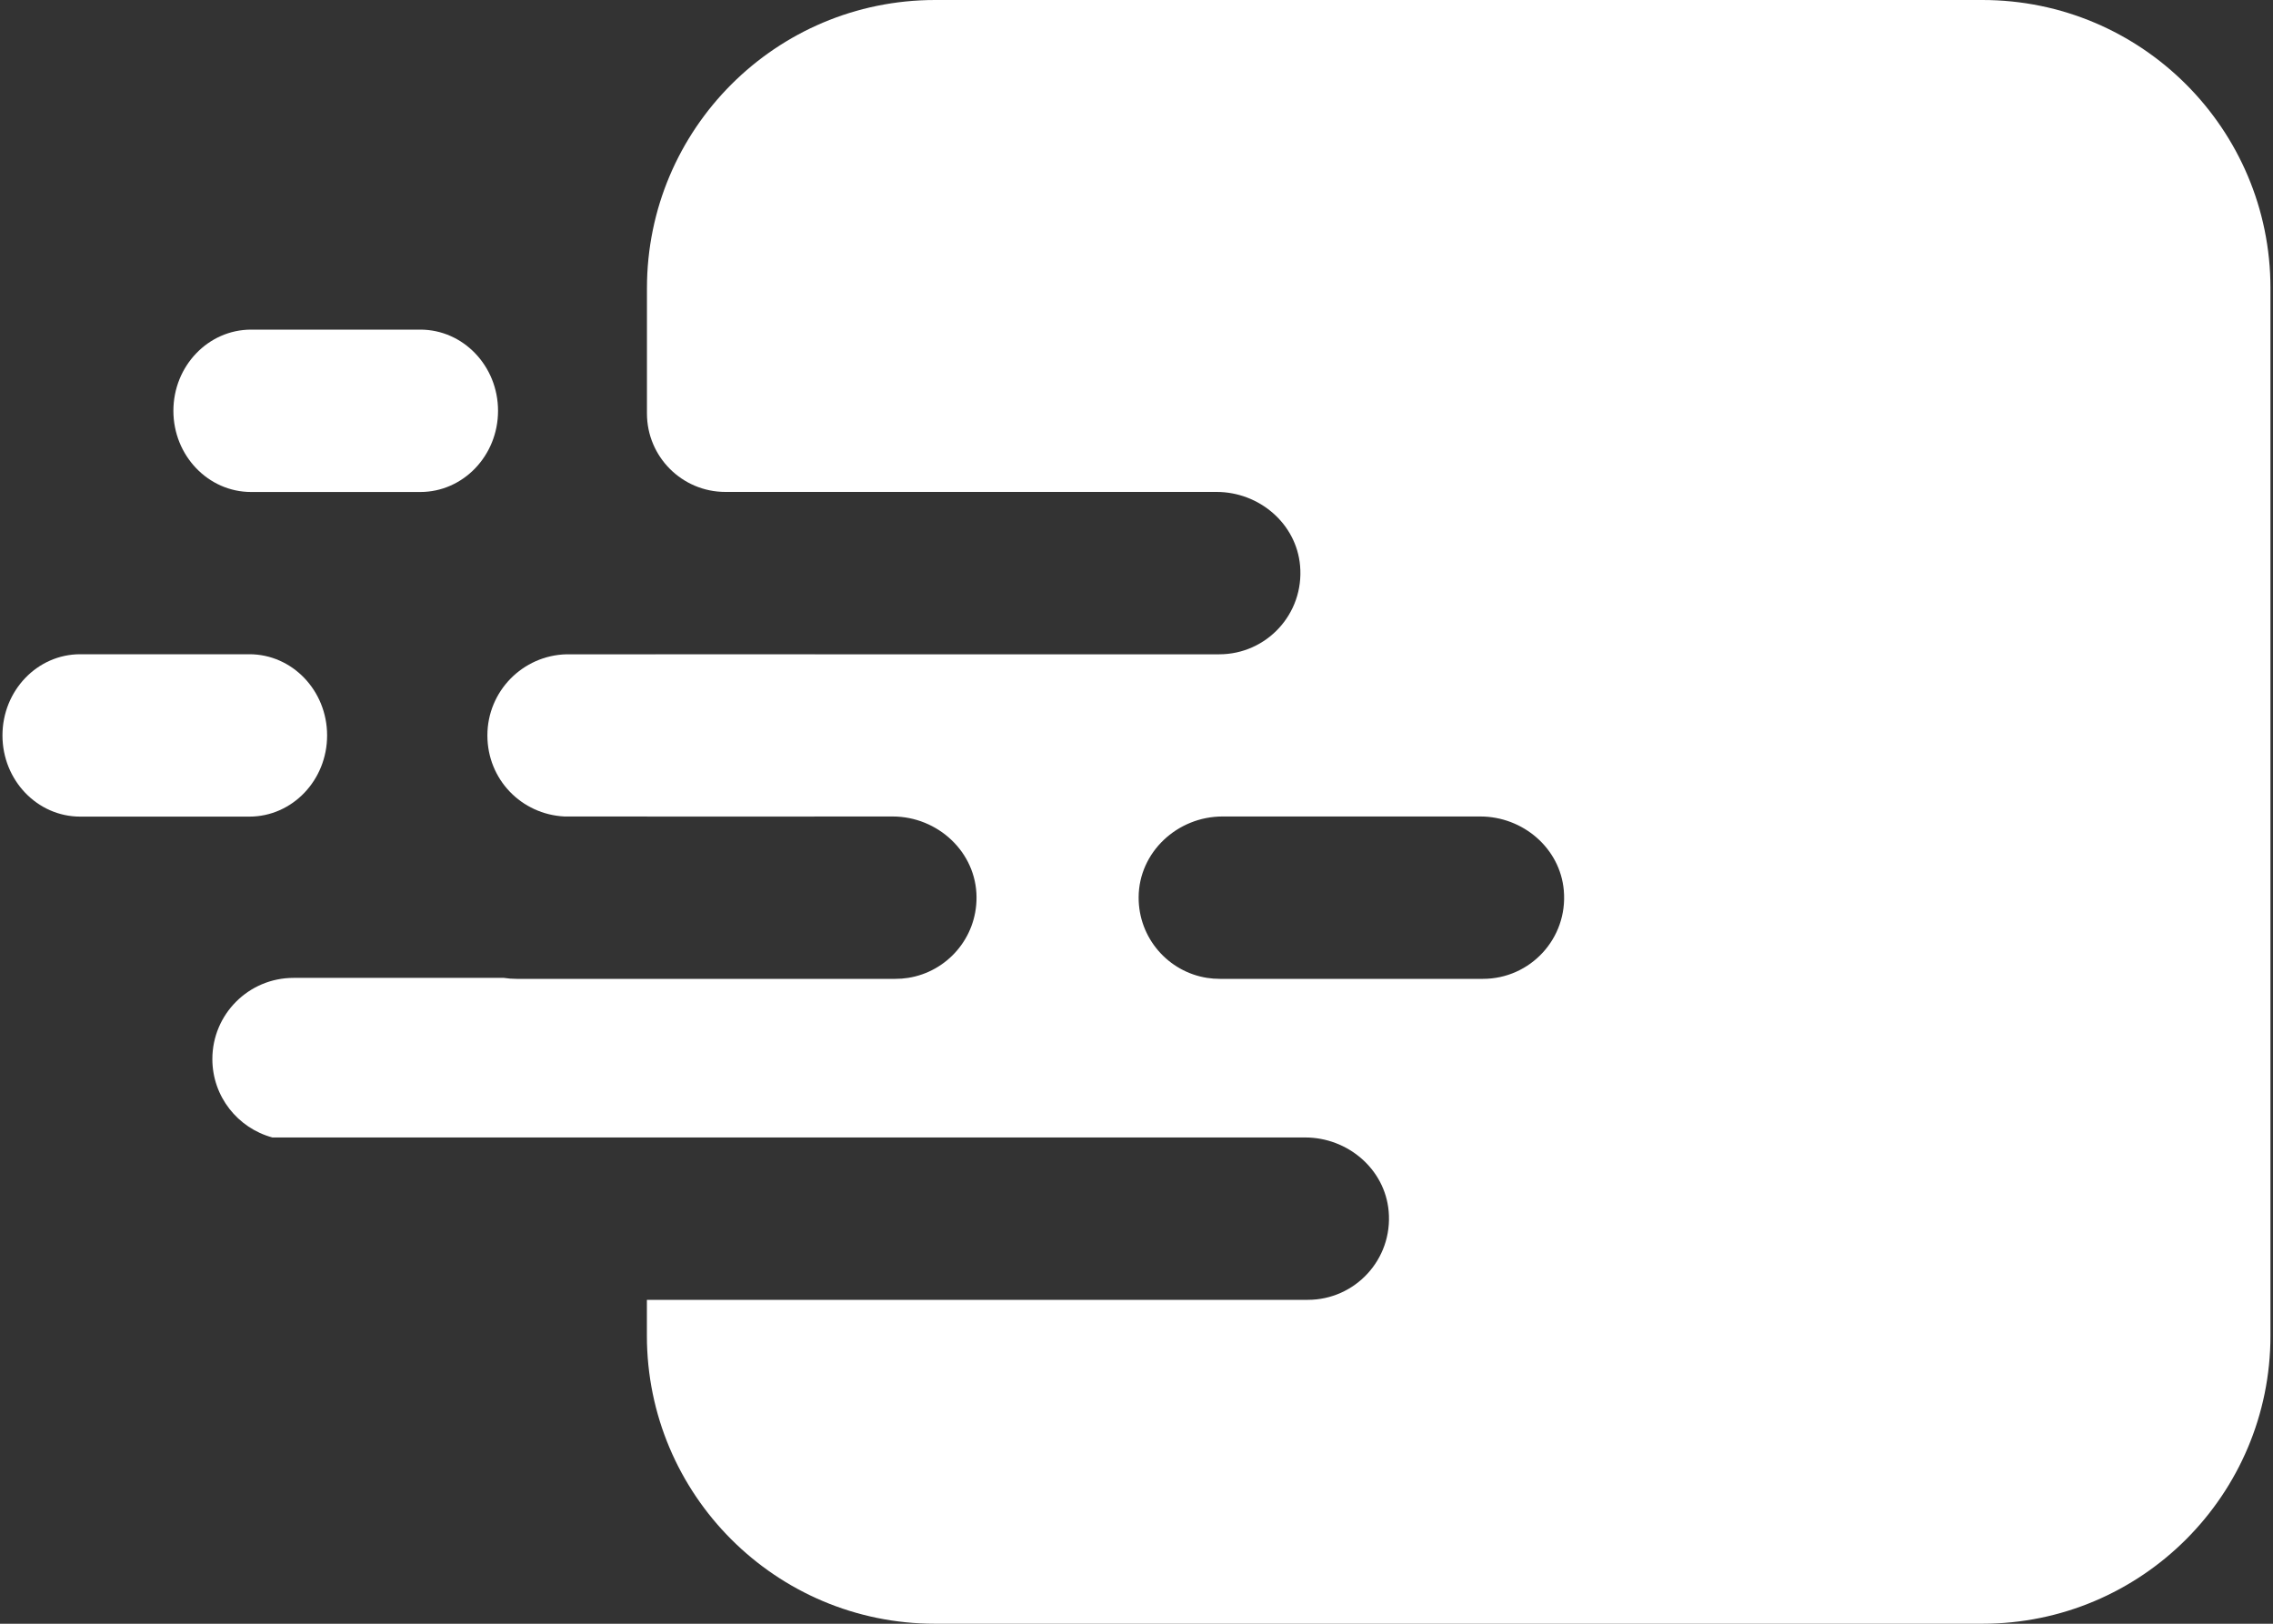 <svg width="350" height="250" viewBox="0 0 350 250" fill="none" xmlns="http://www.w3.org/2000/svg">
<rect x="0" y="0" width="350" height="250" fill="#333333" stroke="none"/>
<g clip-path="url(#clip0_1304_11772)">
<path d="M38.399 125.73H12.349C5.739 125.73 0.379 120.13 0.379 113.23C0.379 106.33 5.739 100.73 12.349 100.73H38.399C45.009 100.73 50.369 106.33 50.369 113.23C50.369 120.13 45.009 125.73 38.399 125.73Z" fill="white"/>
<path d="M64.719 75.75H38.669C32.059 75.75 26.699 70.15 26.699 63.25C26.699 56.35 32.059 50.75 38.669 50.75H64.719C71.329 50.75 76.689 56.35 76.689 63.25C76.689 70.15 71.329 75.75 64.719 75.75Z" fill="white"/>
<path d="M305.259 0H143.989C119.479 0 99.619 19.87 99.619 44.37V63.66C99.619 70.33 105.029 75.74 111.699 75.74H187.329C193.869 75.74 199.619 80.59 200.189 87.11C200.839 94.52 195.019 100.74 187.739 100.74H87.229C80.479 100.91 75.049 106.43 75.049 113.23C75.049 120.03 80.309 125.38 86.909 125.71H137.449C144.399 125.71 150.339 131.2 150.369 138.15C150.399 144.42 145.819 149.62 139.829 150.56C139.189 150.66 138.539 150.71 137.869 150.71H79.549C78.879 150.71 78.229 150.66 77.589 150.56H45.199C38.299 150.56 32.699 156.15 32.699 163.06C32.699 168.83 36.619 173.69 41.939 175.13H200.969C207.509 175.13 213.259 179.98 213.829 186.5C214.479 193.91 208.649 200.13 201.379 200.13H99.639C99.639 200.13 99.609 200.14 99.609 200.16V205.64C99.609 230.14 119.469 250 143.969 250H305.249C329.749 250 349.609 230.14 349.609 205.64V44.36C349.609 19.86 329.749 0 305.249 0H305.259ZM228.349 150.71H187.829C187.159 150.71 186.509 150.66 185.869 150.56C179.879 149.62 175.299 144.42 175.329 138.15C175.359 131.2 181.299 125.71 188.249 125.71H227.939C234.489 125.71 240.239 130.58 240.799 137.11C241.439 144.52 235.609 150.71 228.349 150.71Z" fill="white"/>
<path d="M125.501 100.74H99.621L125.181 100.73C125.291 100.73 125.401 100.73 125.501 100.74Z" fill="white"/>
<path d="M125.821 125.711C125.611 125.711 125.401 125.731 125.181 125.731H99.621V125.711H125.821Z" fill="white"/>
</g>
<defs>
<clipPath id="clip0_1304_11772">
<rect width="350" height="250" fill="white"/>
</clipPath>
</defs>
</svg>
